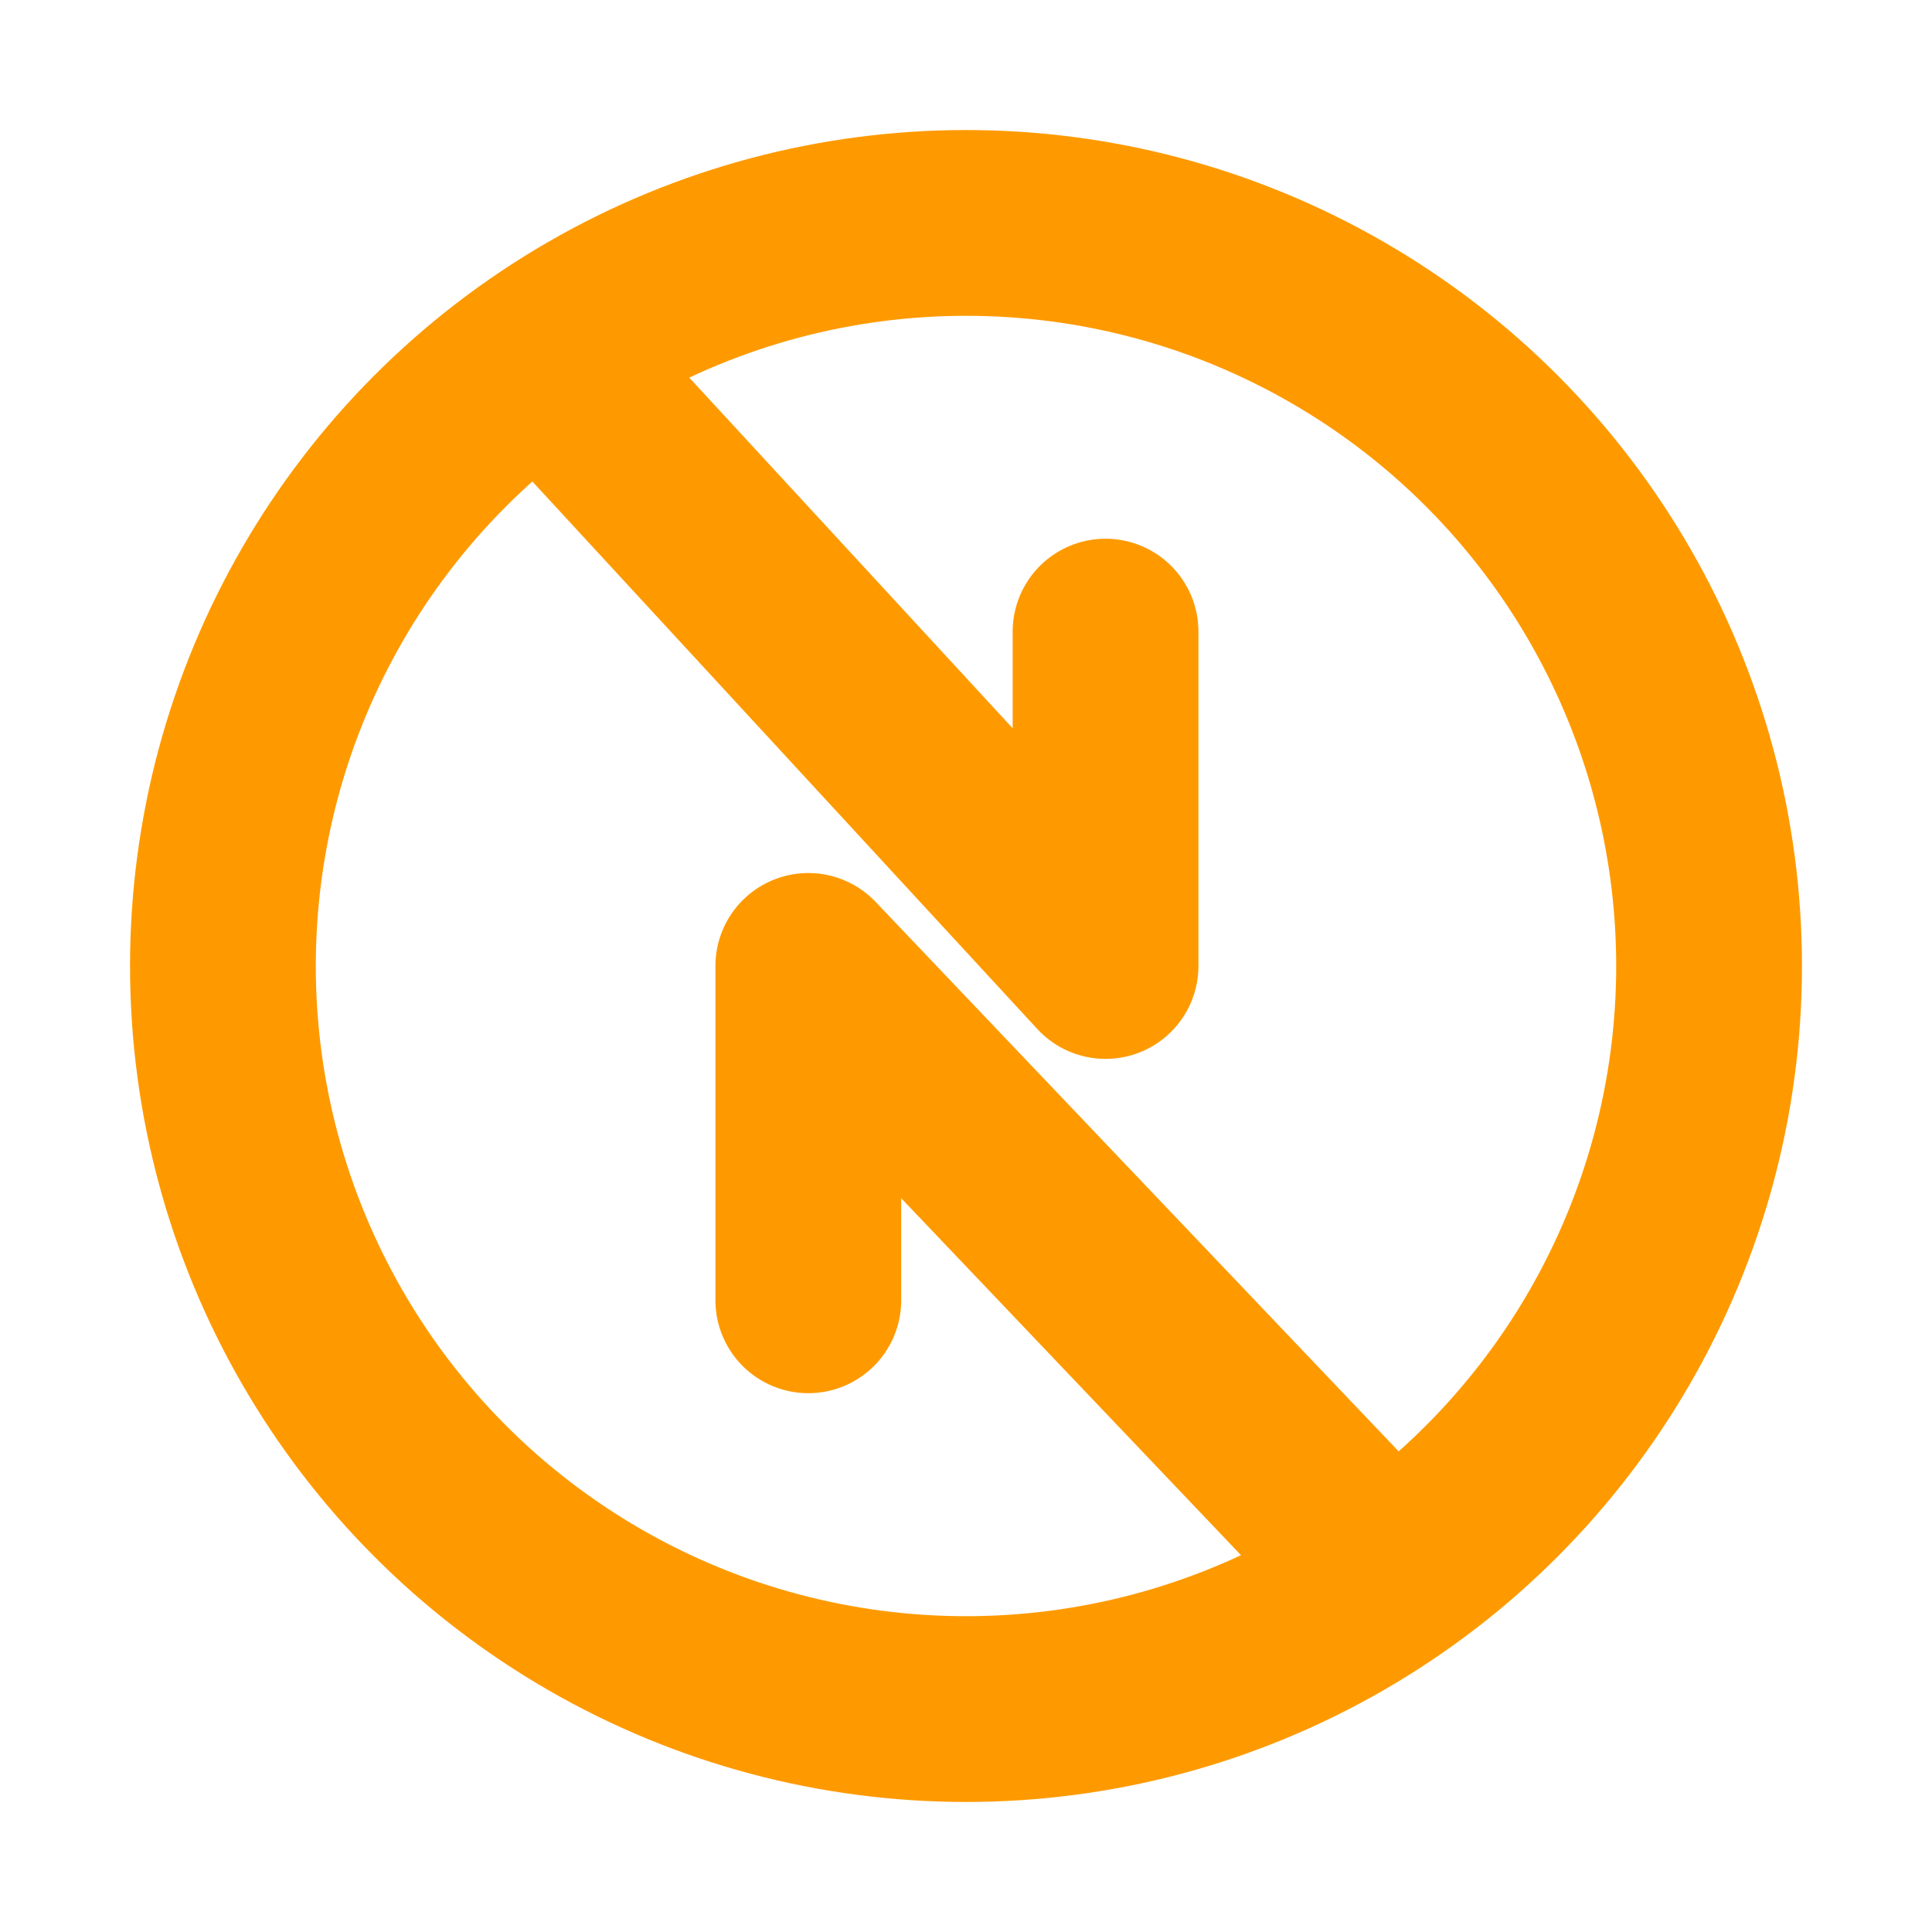 <svg xmlns="http://www.w3.org/2000/svg" width="1024" height="1024" viewBox="-1 -1 26 26"><g fill="none" stroke="#fe9a00" stroke-width="2.5"><circle cx="12" cy="12" r="10"/><path stroke-linecap="round" stroke-linejoin="round" d="m6.5 4l7.378 8V7.5m3.5 12.378l-7.5-7.879v4.5"/></g></svg>
